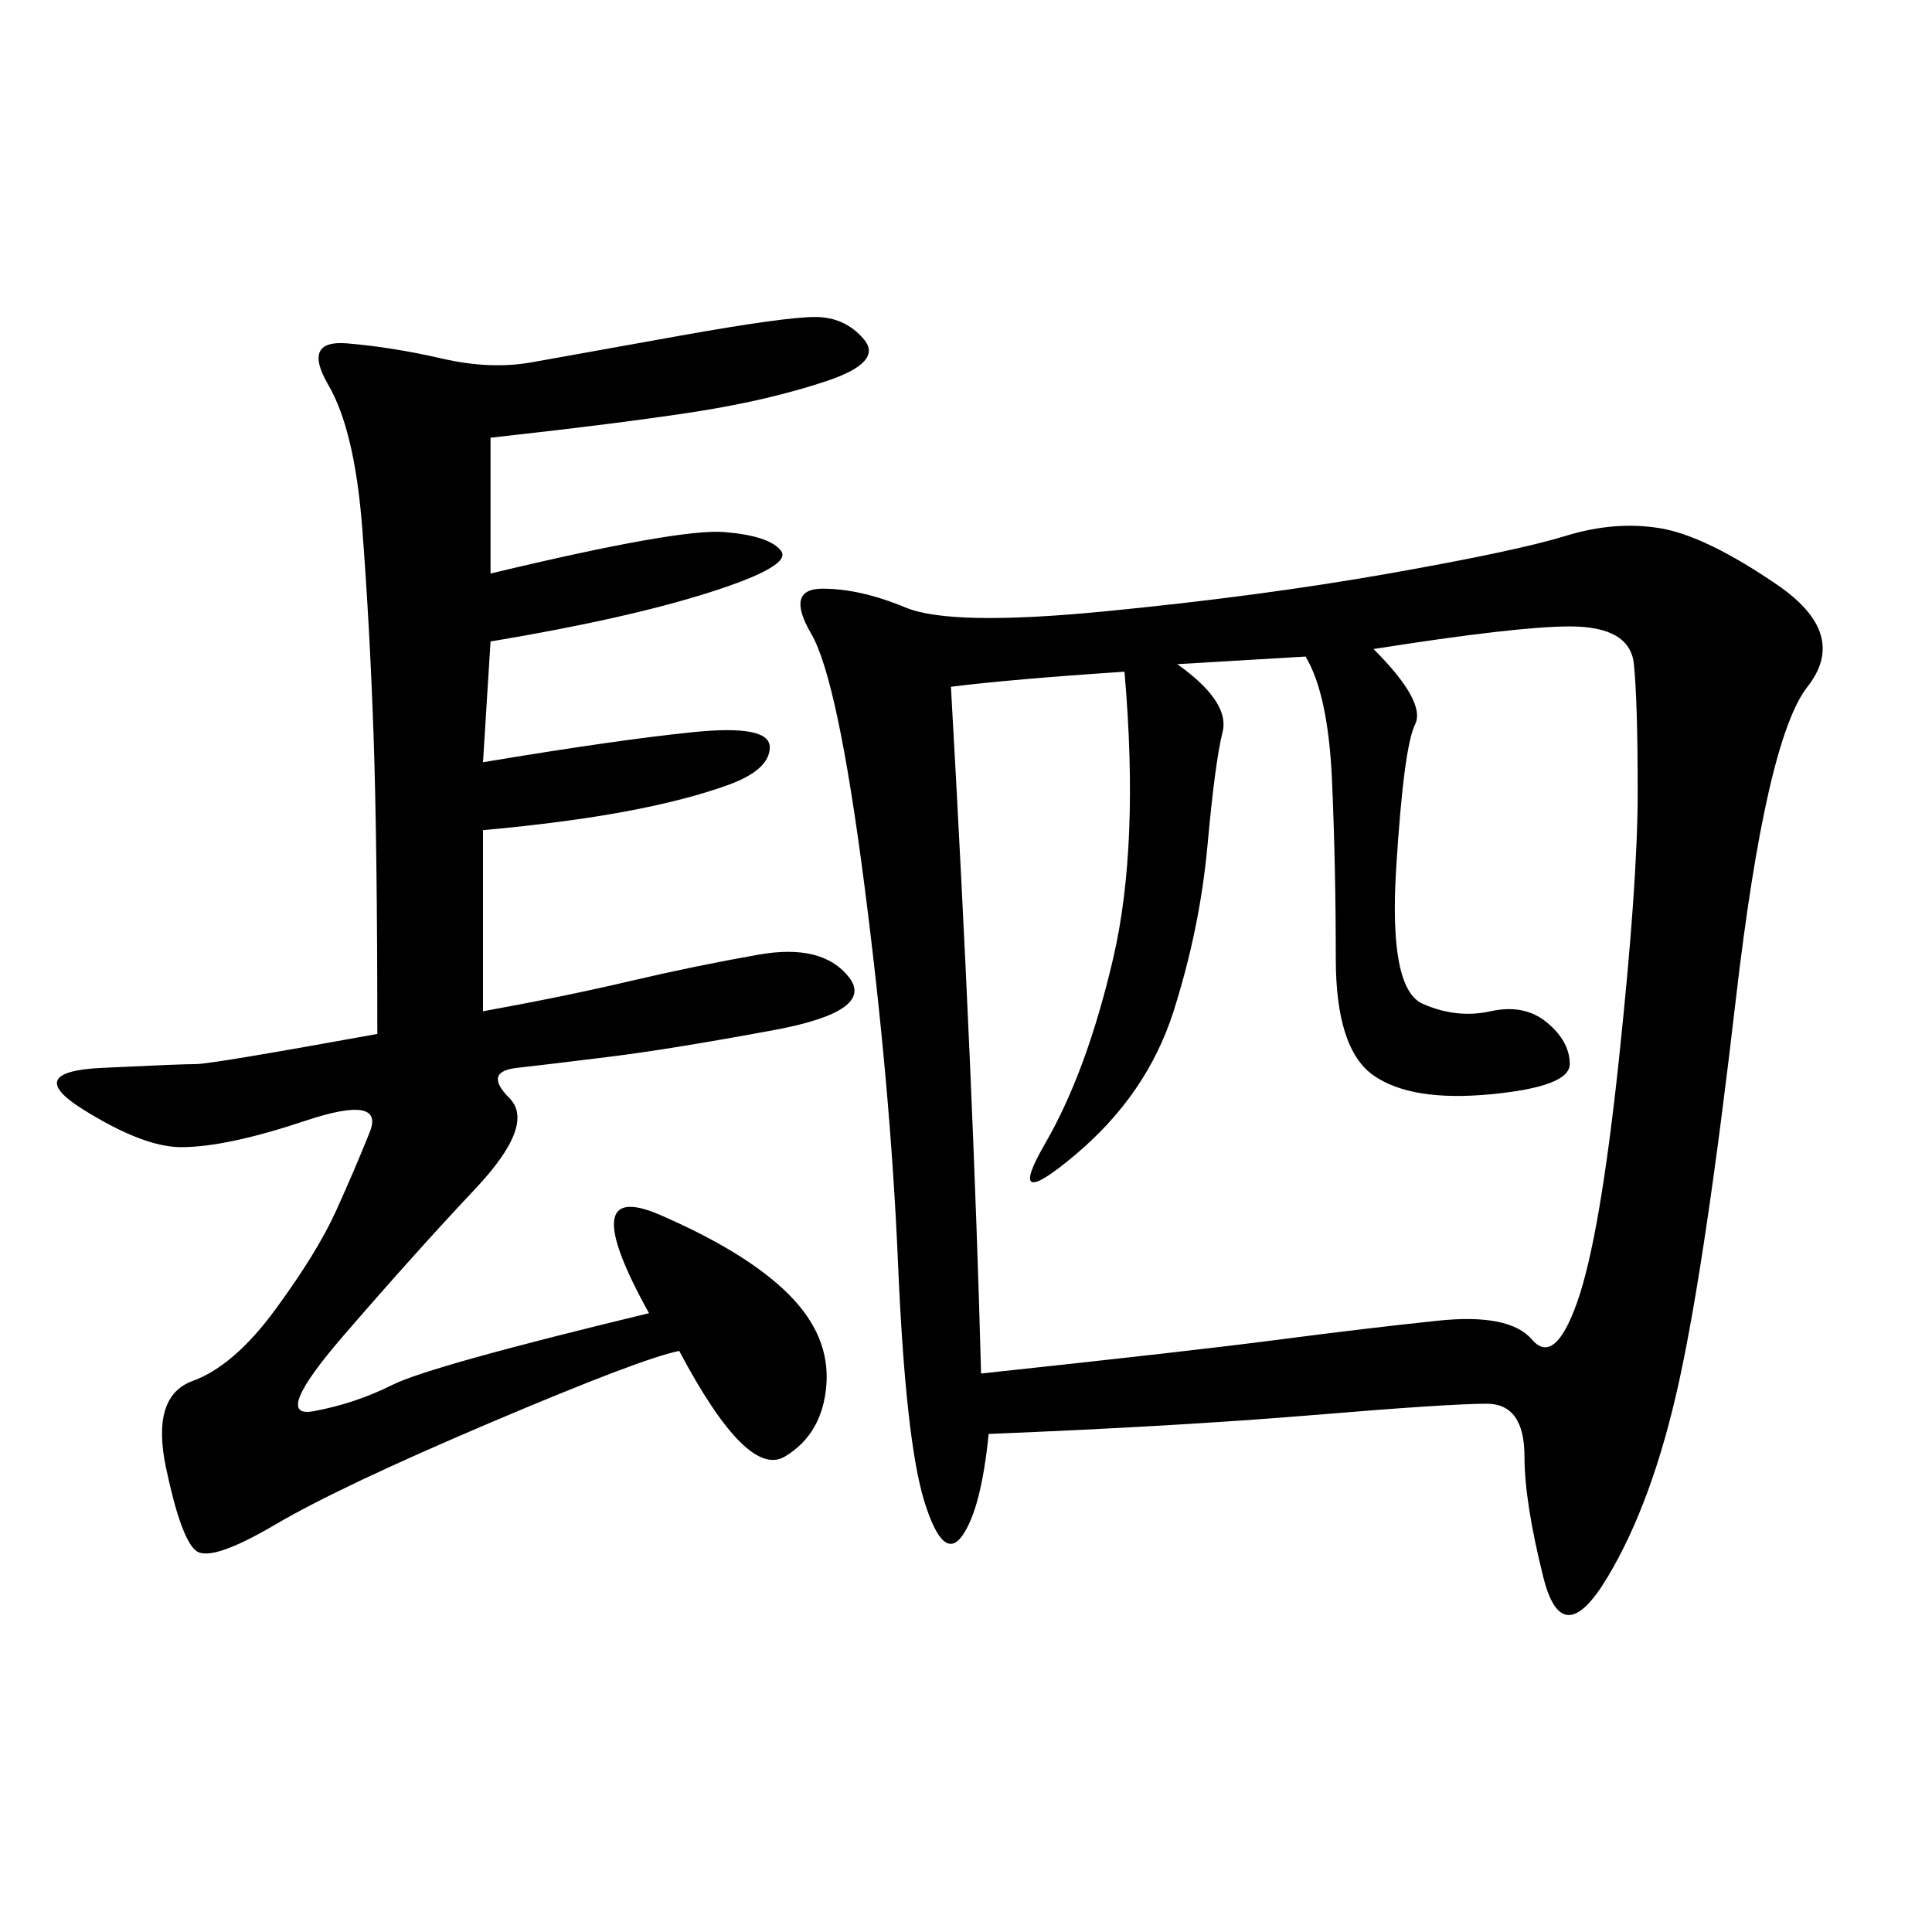 <svg xmlns="http://www.w3.org/2000/svg" xmlns:xlink="http://www.w3.org/1999/xlink" width="300" height="300"><path d="M153.52 222.66Q152.34 234.38 149.41 238.48Q146.48 242.58 143.55 233.20Q140.63 223.83 139.45 196.29Q138.28 168.75 134.18 137.11Q130.08 105.47 125.98 98.44Q121.88 91.41 127.73 91.41L127.73 91.41Q133.59 91.41 140.63 94.34Q147.66 97.27 171.68 94.92Q195.70 92.58 215.63 89.06Q235.55 85.55 243.16 83.20Q250.78 80.86 257.81 82.03Q264.84 83.20 275.98 90.82Q287.11 98.44 280.66 106.64Q274.22 114.84 269.53 155.27Q264.84 195.70 260.74 214.45Q256.64 233.20 249.61 244.92Q242.58 256.64 239.65 244.92Q236.72 233.20 236.72 226.17L236.72 226.17Q236.72 217.97 230.86 217.97L230.86 217.97Q225 217.97 203.91 219.73Q182.81 221.48 153.52 222.66L153.52 222.66ZM213.28 100.78Q221.48 108.98 219.73 112.50Q217.97 116.02 216.80 134.77Q215.63 153.52 220.90 155.86Q226.17 158.20 231.45 157.03Q236.72 155.86 240.23 158.79Q243.75 161.72 243.75 165.23L243.75 165.23Q243.75 168.75 231.45 169.92Q219.14 171.09 213.28 166.99Q207.42 162.89 207.42 148.83L207.42 148.83Q207.42 134.77 206.84 121.29Q206.25 107.81 202.73 101.95L202.73 101.95L182.81 103.13Q191.02 108.98 189.84 113.67Q188.67 118.36 187.50 131.25Q186.33 144.14 182.23 157.03Q178.13 169.92 166.99 179.30Q155.86 188.67 162.30 177.54Q168.75 166.41 172.85 148.83Q176.95 131.25 174.61 104.30L174.61 104.30Q157.03 105.47 147.66 106.64L147.66 106.64Q151.17 168.75 152.34 213.28L152.34 213.28Q185.16 209.77 198.63 208.01Q212.11 206.25 223.24 205.08Q234.38 203.91 237.89 208.01Q241.41 212.11 244.92 202.15Q248.44 192.19 251.37 164.65Q254.30 137.11 254.30 123.05L254.30 123.05Q254.30 108.98 253.71 103.13Q253.13 97.27 243.75 97.27L243.75 97.27Q235.55 97.27 213.28 100.78L213.28 100.78ZM76.17 67.97L76.17 89.06Q105.47 82.03 112.50 82.62Q119.53 83.20 121.29 85.55Q123.05 87.89 110.16 91.99Q97.27 96.09 76.17 99.61L76.17 99.61L75 118.36Q96.09 114.84 107.81 113.67Q119.53 112.50 119.53 116.02L119.53 116.02Q119.53 119.53 113.09 121.88Q106.64 124.22 97.27 125.98Q87.89 127.73 75 128.91L75 128.91L75 157.03Q87.89 154.69 97.85 152.34Q107.81 150 117.77 148.24Q127.73 146.48 131.84 151.76Q135.94 157.03 120.12 159.96Q104.30 162.89 94.92 164.06Q85.55 165.23 80.27 165.82Q75 166.41 79.10 170.51Q83.20 174.61 73.83 184.57Q64.45 194.53 53.32 207.42Q42.19 220.31 48.63 219.14Q55.08 217.97 60.94 215.04Q66.80 212.11 100.78 203.91L100.78 203.91Q89.06 182.81 102.54 188.67Q116.02 194.53 122.46 200.98Q128.91 207.42 128.32 215.04Q127.73 222.66 121.88 226.17Q116.02 229.69 105.47 209.77L105.47 209.77Q99.61 210.94 76.17 220.90Q52.73 230.86 42.77 236.72Q32.81 242.58 30.47 240.82Q28.13 239.06 25.78 227.93Q23.44 216.80 29.88 214.45Q36.33 212.11 42.77 203.32Q49.22 194.53 52.15 188.09Q55.08 181.64 57.42 175.78Q59.77 169.92 47.46 174.02Q35.16 178.13 28.13 178.13L28.13 178.13Q22.27 178.13 12.89 172.27Q3.52 166.41 15.82 165.82Q28.13 165.23 30.47 165.23L30.47 165.23Q32.81 165.23 58.59 160.55L58.59 160.55Q58.59 131.25 58.01 114.26Q57.42 97.27 56.25 82.03Q55.08 66.80 50.98 59.77Q46.88 52.73 53.91 53.32Q60.94 53.91 68.55 55.66Q76.17 57.42 82.62 56.25Q89.06 55.08 105.47 52.15Q121.88 49.22 126.56 49.22L126.56 49.22Q131.25 49.22 134.18 52.73Q137.11 56.25 128.32 59.18Q119.53 62.11 108.40 63.87Q97.27 65.63 76.17 67.97L76.17 67.97Z"/></svg>